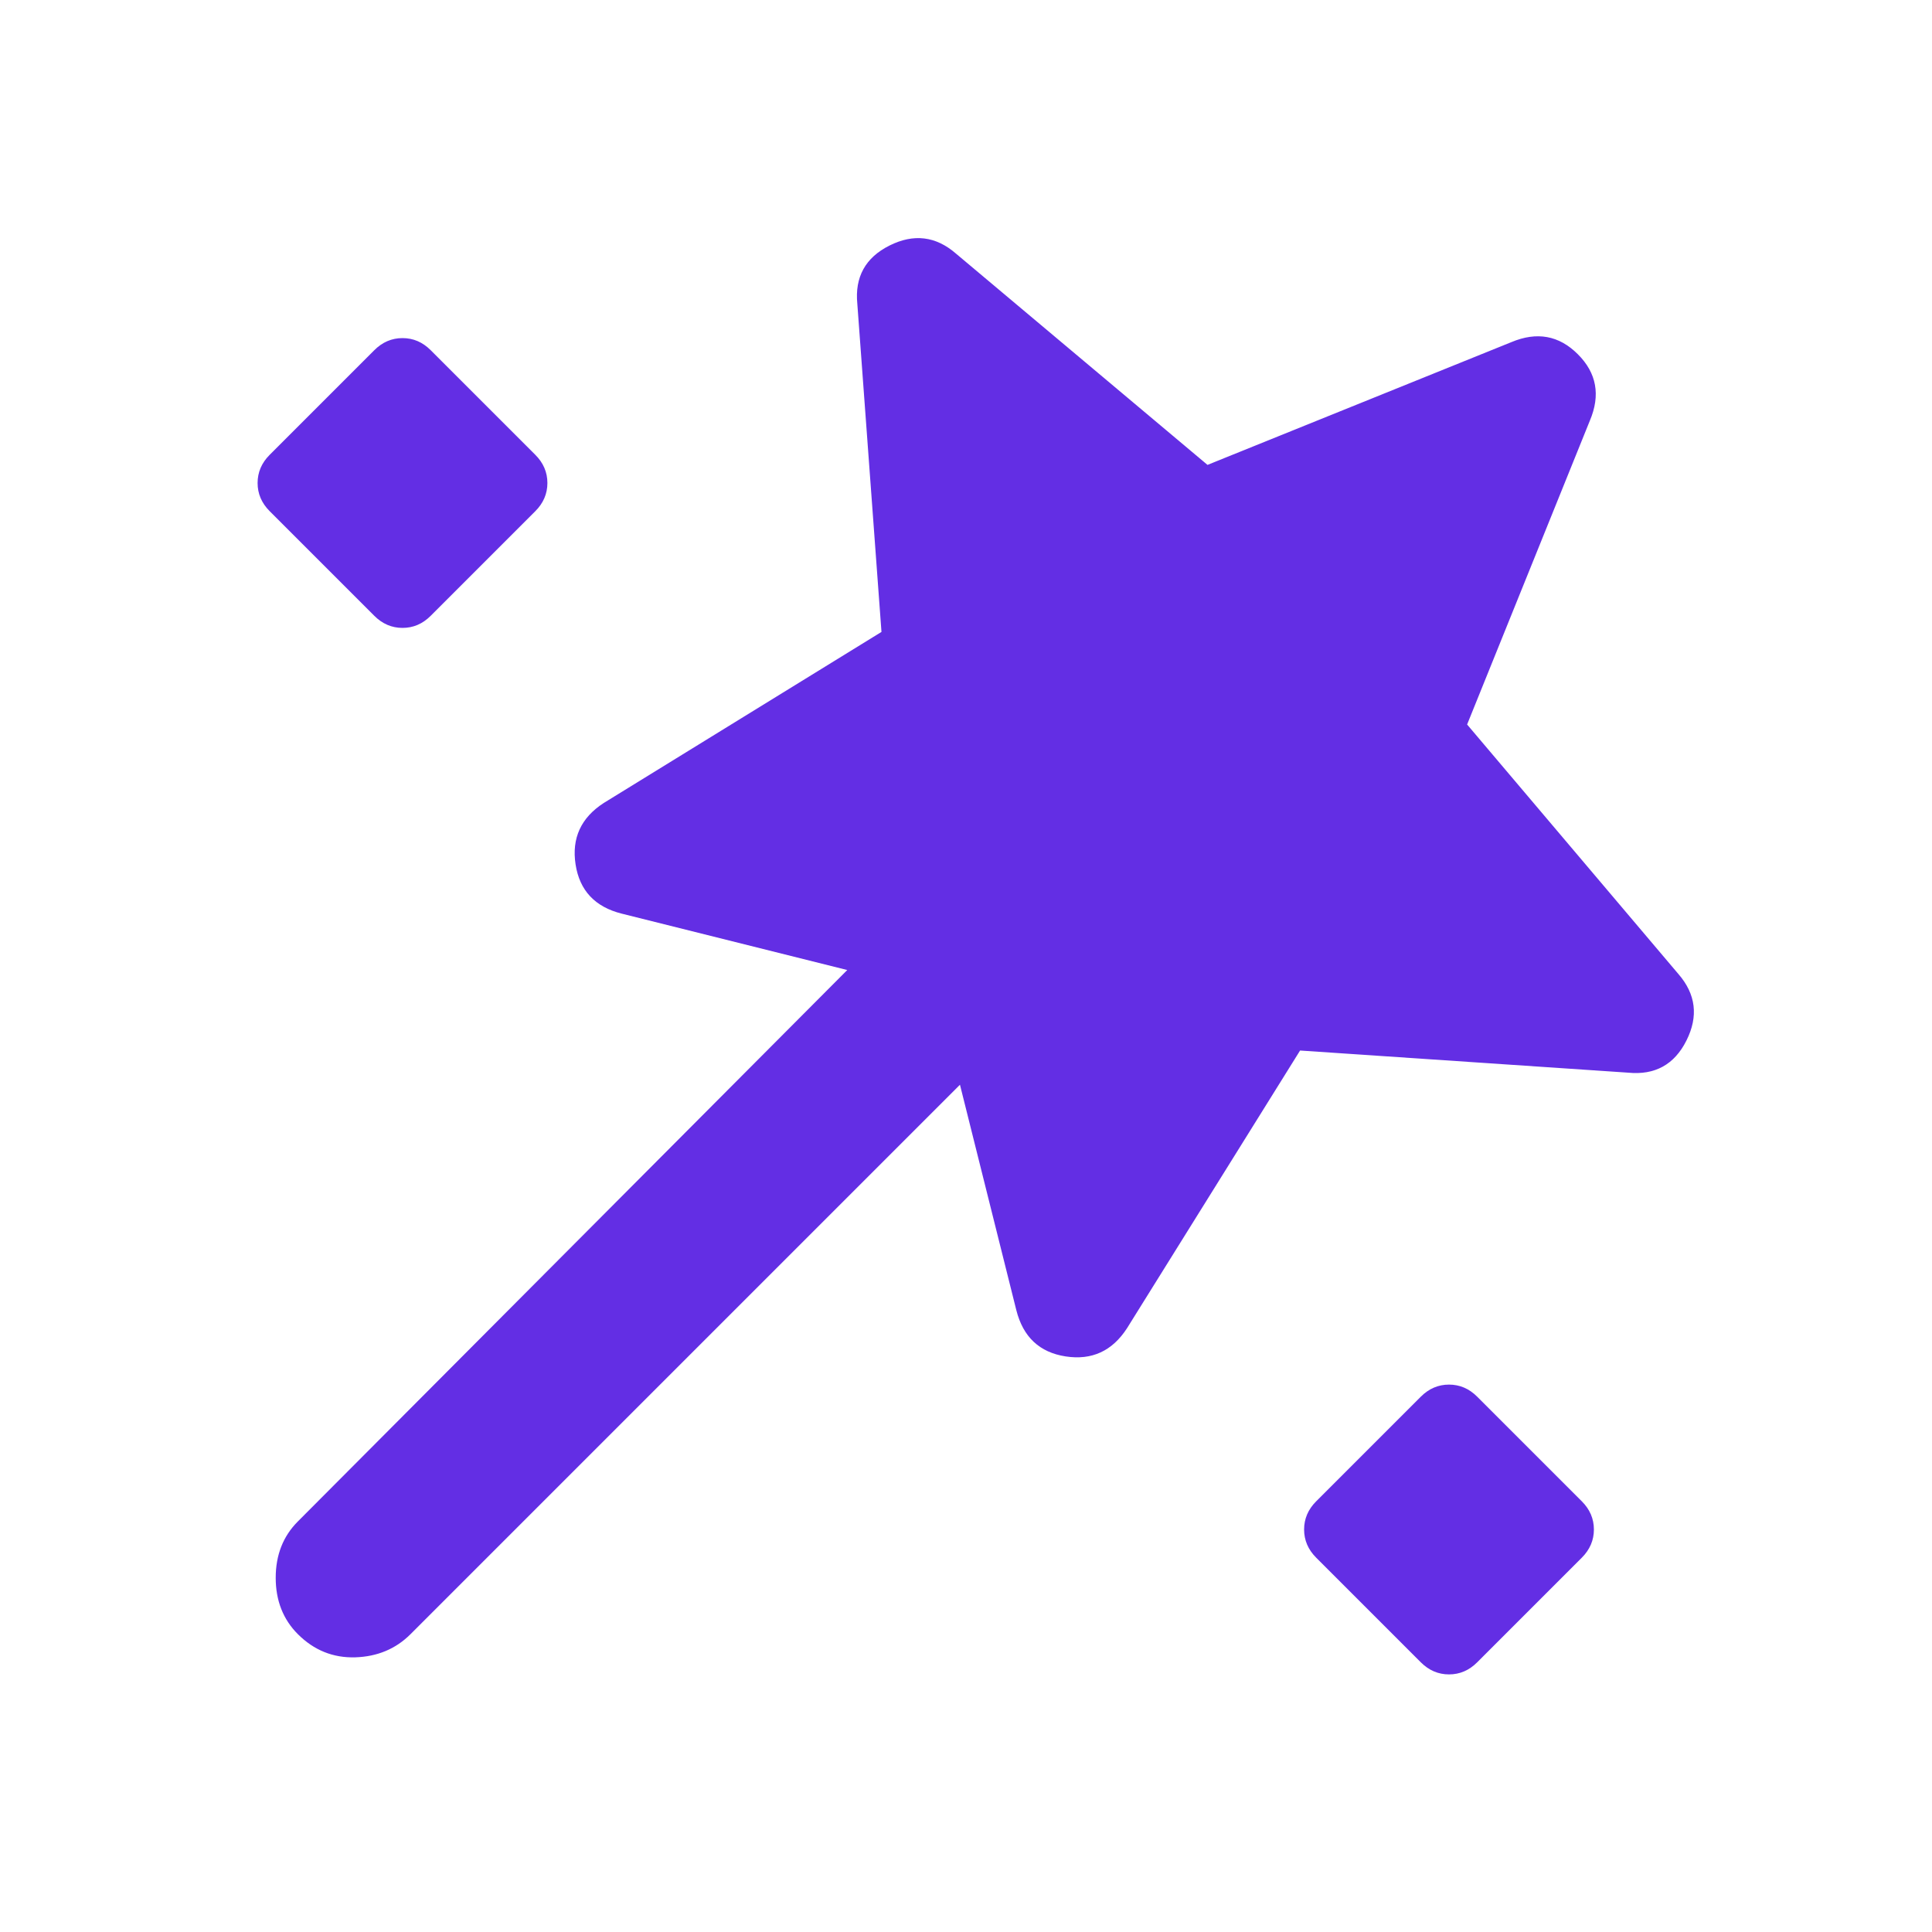 <svg width="24" height="24" viewBox="0 0 24 24" fill="none" xmlns="http://www.w3.org/2000/svg">
<path d="M16.15 13.05L14 16.5C13.817 16.783 13.563 16.9 13.238 16.85C12.913 16.8 12.709 16.608 12.625 16.275L11.925 13.475L5.1 20.3C4.917 20.483 4.688 20.579 4.413 20.588C4.138 20.596 3.9 20.5 3.7 20.3C3.517 20.117 3.425 19.883 3.425 19.6C3.425 19.317 3.517 19.083 3.7 18.9L10.525 12.05L7.725 11.35C7.392 11.267 7.2 11.063 7.15 10.738C7.1 10.413 7.217 10.158 7.5 9.975L10.95 7.85L10.65 3.775C10.617 3.442 10.75 3.2 11.05 3.05C11.35 2.9 11.625 2.933 11.875 3.15L15 5.775L18.775 4.25C19.092 4.117 19.367 4.167 19.6 4.4C19.834 4.633 19.884 4.908 19.75 5.225L18.225 9L20.85 12.1C21.067 12.35 21.1 12.625 20.95 12.925C20.8 13.225 20.558 13.358 20.225 13.325L16.15 13.05ZM3.35 6.35C3.25 6.25 3.2 6.133 3.2 6C3.2 5.867 3.25 5.75 3.35 5.65L4.65 4.35C4.75 4.25 4.867 4.2 5 4.2C5.134 4.2 5.25 4.25 5.35 4.35L6.65 5.65C6.75 5.75 6.8 5.867 6.8 6C6.8 6.133 6.75 6.25 6.65 6.35L5.35 7.65C5.25 7.75 5.134 7.8 5 7.8C4.867 7.8 4.75 7.75 4.65 7.65L3.35 6.35ZM17.65 20.65L16.35 19.35C16.25 19.25 16.2 19.133 16.2 19C16.2 18.867 16.25 18.75 16.35 18.65L17.65 17.35C17.75 17.25 17.867 17.2 18 17.2C18.134 17.2 18.25 17.25 18.35 17.35L19.65 18.65C19.75 18.75 19.8 18.867 19.8 19C19.8 19.133 19.75 19.25 19.65 19.35L18.35 20.65C18.25 20.75 18.134 20.8 18 20.8C17.867 20.8 17.75 20.75 17.65 20.65Z" fill="#632EE4"/>
</svg>
